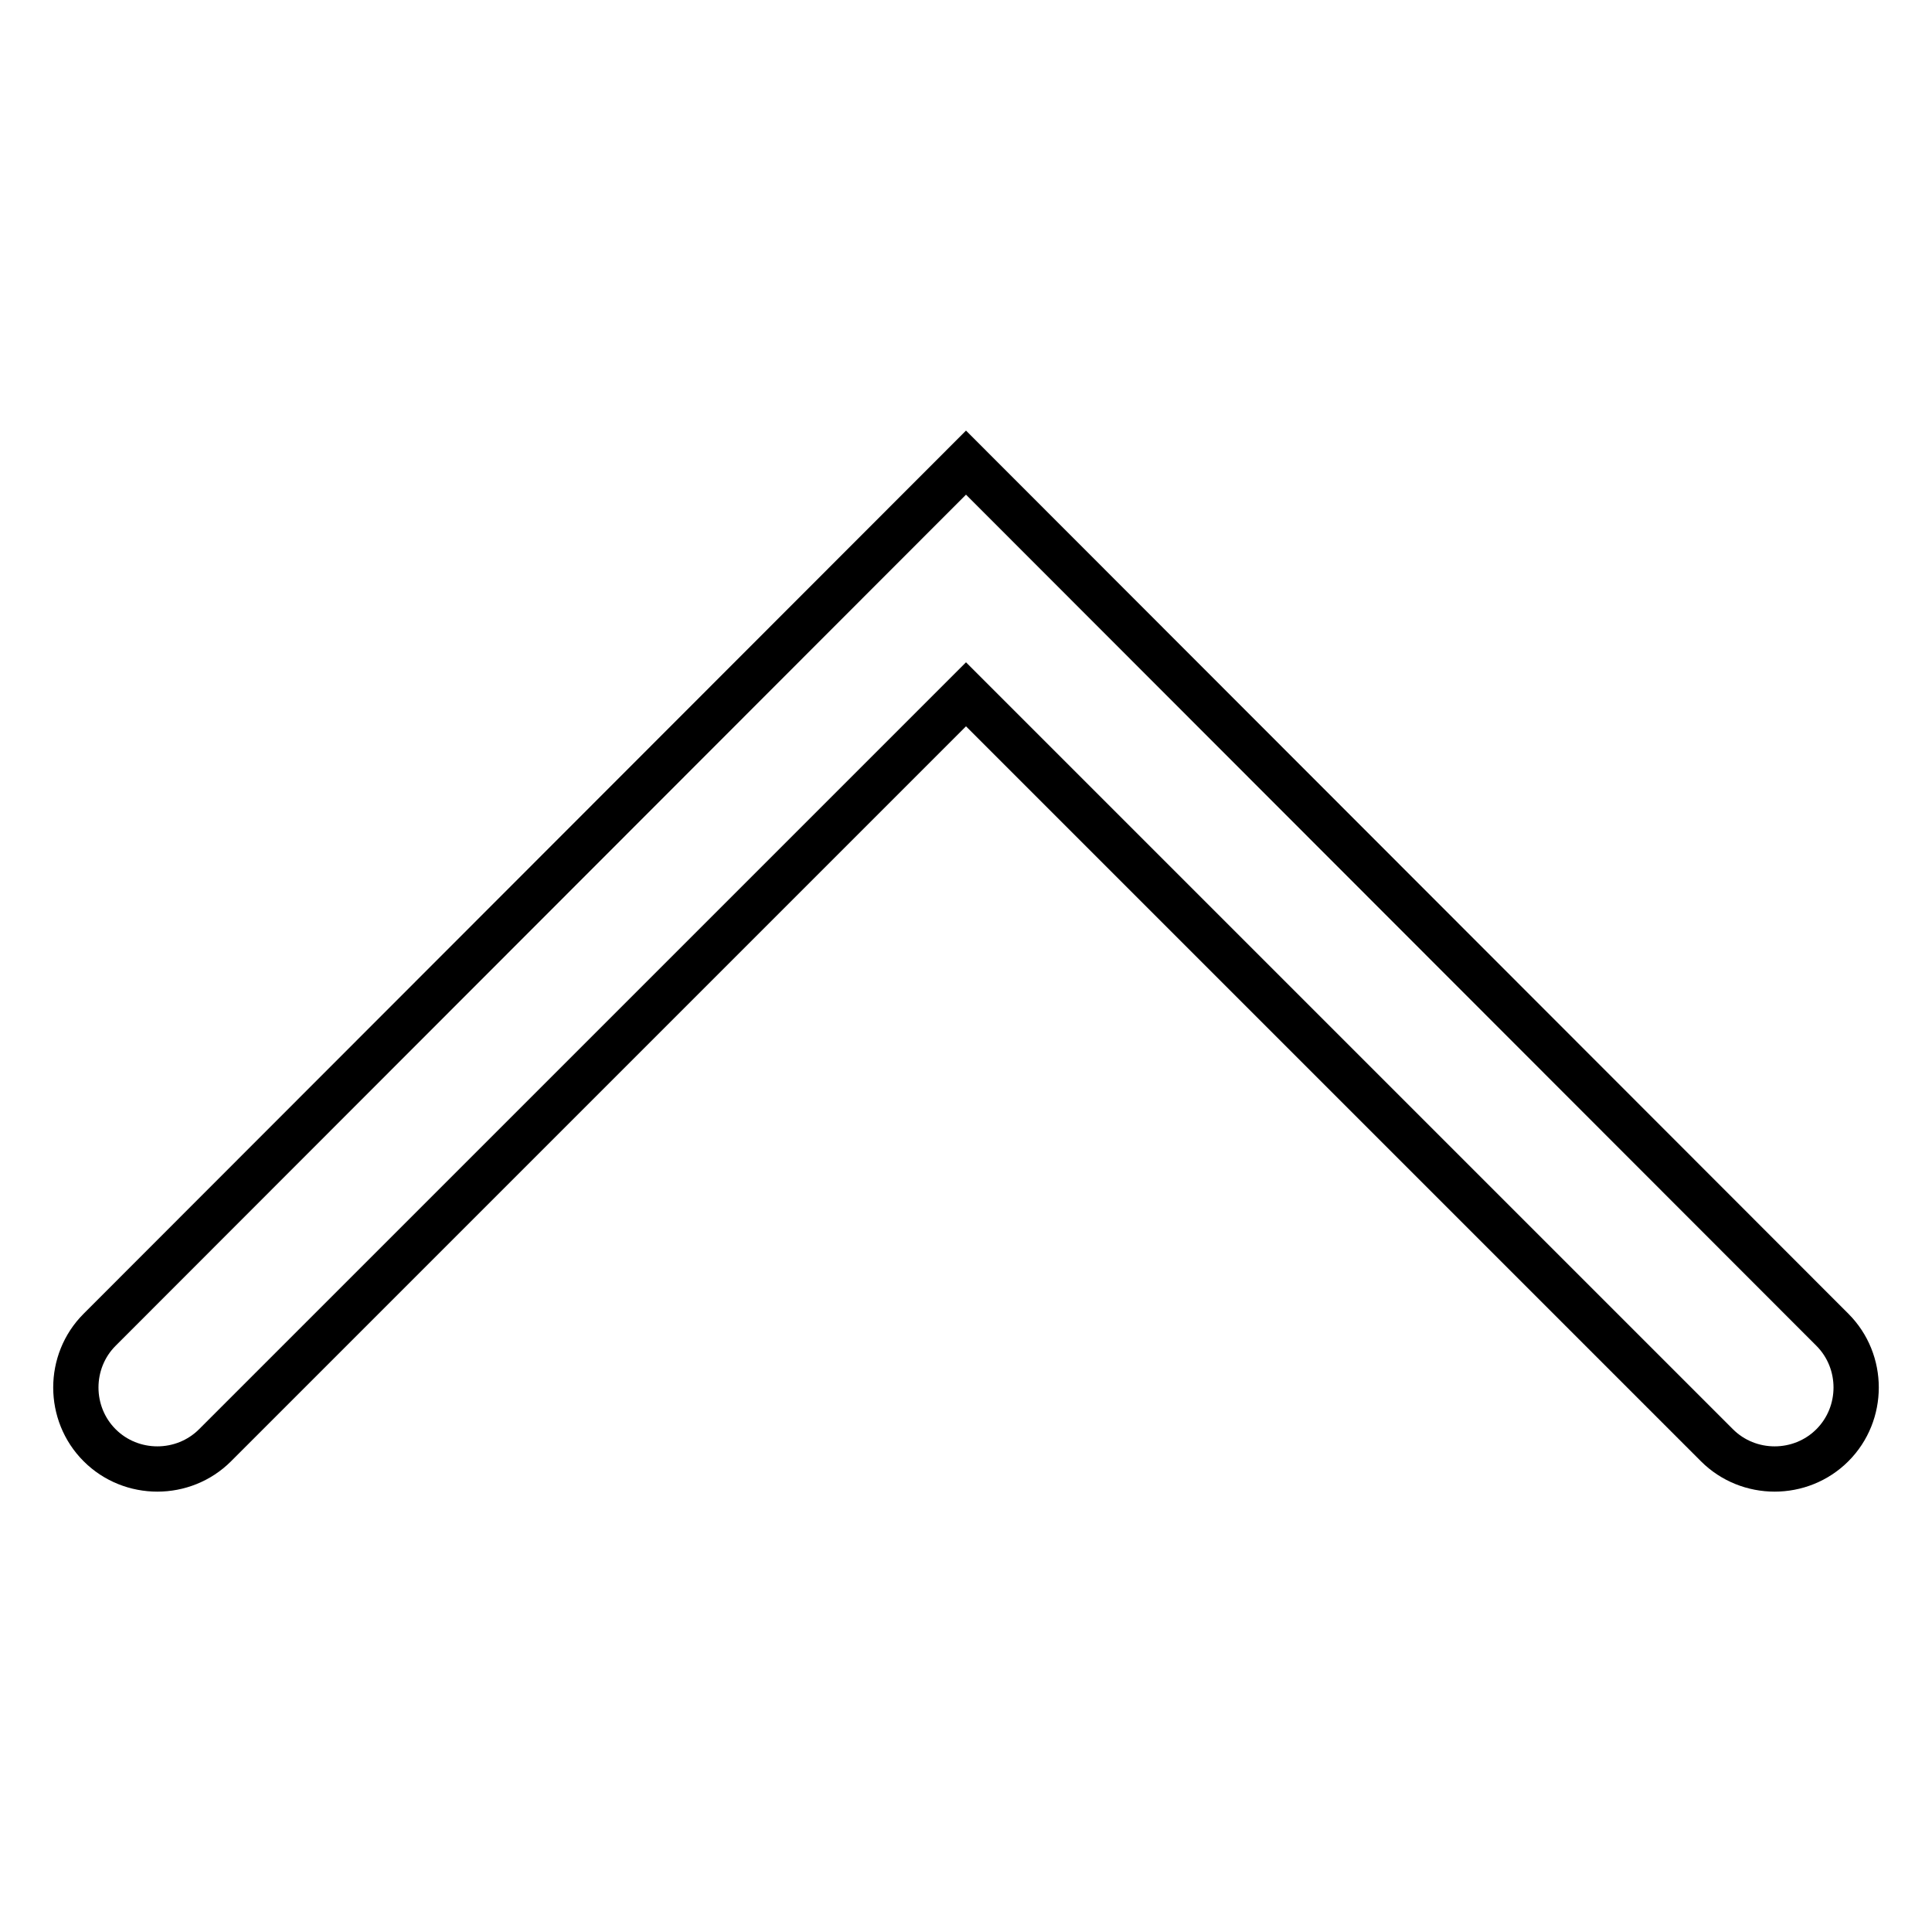 <?xml version="1.0" encoding="utf-8"?>
<!-- Svg Vector Icons : http://www.onlinewebfonts.com/icon -->
<!DOCTYPE svg PUBLIC "-//W3C//DTD SVG 1.1//EN" "http://www.w3.org/Graphics/SVG/1.1/DTD/svg11.dtd">
<svg version="1.1" xmlns="http://www.w3.org/2000/svg" xmlns:xlink="http://www.w3.org/1999/xlink" x="0px" y="0px" viewBox="0 0 256 256" enable-background="new 0 0 256 256" xml:space="preserve">
<g> <path stroke-width="6" fill-opacity="0" stroke="#000000"  d="M242.8,191.5L242.8,191.5c4.2-4.2,4.2-11.1,0-15.3L128,61.3h0l0,0L13.2,176.2c-4.2,4.2-4.2,11.1,0,15.3l0,0 c4.2,4.2,11.1,4.2,15.3,0L128,92l99.5,99.5C231.7,195.7,238.6,195.7,242.8,191.5z"/></g>
</svg>